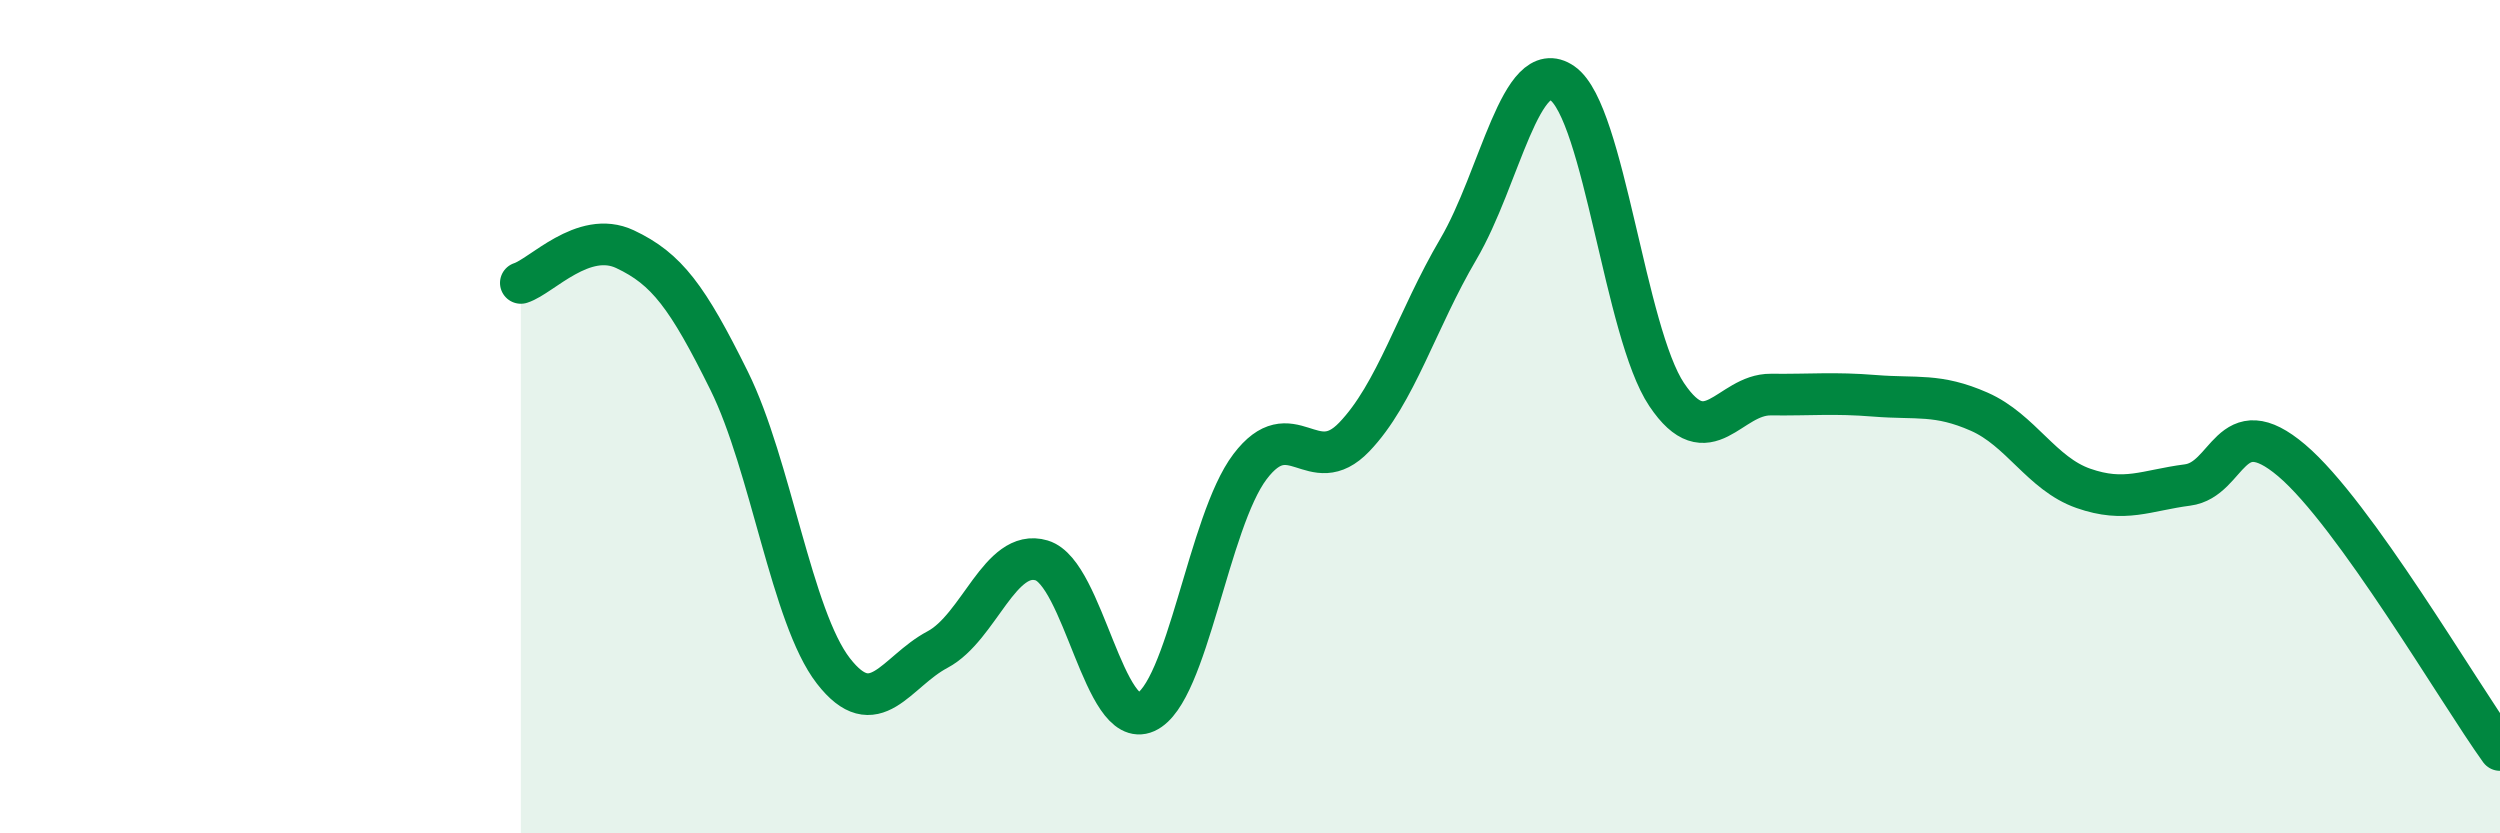 
    <svg width="60" height="20" viewBox="0 0 60 20" xmlns="http://www.w3.org/2000/svg">
      <path
        d="M 12.5,6.79 C 13,6.63 14,5.51 15,5.98 C 16,6.45 16.5,7.12 17.5,9.14 C 18.5,11.16 19,14.81 20,16.1 C 21,17.39 21.5,16.12 22.5,15.59 C 23.5,15.06 24,13.15 25,13.45 C 26,13.75 26.5,17.54 27.5,17.09 C 28.5,16.64 29,12.52 30,11.2 C 31,9.88 31.5,11.53 32.5,10.49 C 33.5,9.45 34,7.68 35,5.98 C 36,4.28 36.5,1.3 37.5,2 C 38.5,2.7 39,7.98 40,9.47 C 41,10.96 41.5,9.46 42.5,9.47 C 43.5,9.48 44,9.42 45,9.5 C 46,9.58 46.5,9.44 47.5,9.88 C 48.5,10.32 49,11.37 50,11.72 C 51,12.07 51.5,11.77 52.5,11.64 C 53.5,11.51 53.5,9.78 55,11.05 C 56.5,12.32 59,16.61 60,18L60 20L12.5 20Z"
        fill="#008740"
        opacity="0.1"
        stroke-linecap="round"
        stroke-linejoin="round"
      />
      <path
        d="M 12.5,6.79 C 13,6.63 14,5.51 15,5.98 C 16,6.45 16.5,7.12 17.5,9.14 C 18.5,11.16 19,14.81 20,16.1 C 21,17.39 21.5,16.12 22.5,15.59 C 23.5,15.06 24,13.15 25,13.45 C 26,13.75 26.5,17.54 27.5,17.09 C 28.5,16.64 29,12.52 30,11.2 C 31,9.88 31.5,11.53 32.5,10.49 C 33.5,9.45 34,7.68 35,5.98 C 36,4.28 36.5,1.3 37.5,2 C 38.5,2.7 39,7.98 40,9.47 C 41,10.96 41.5,9.46 42.5,9.47 C 43.5,9.48 44,9.42 45,9.5 C 46,9.58 46.5,9.44 47.5,9.88 C 48.5,10.32 49,11.37 50,11.72 C 51,12.07 51.5,11.77 52.5,11.64 C 53.5,11.51 53.5,9.78 55,11.05 C 56.5,12.32 59,16.61 60,18"
        stroke="#008740"
        stroke-width="1"
        fill="none"
        stroke-linecap="round"
        stroke-linejoin="round"
      />
    </svg>
  